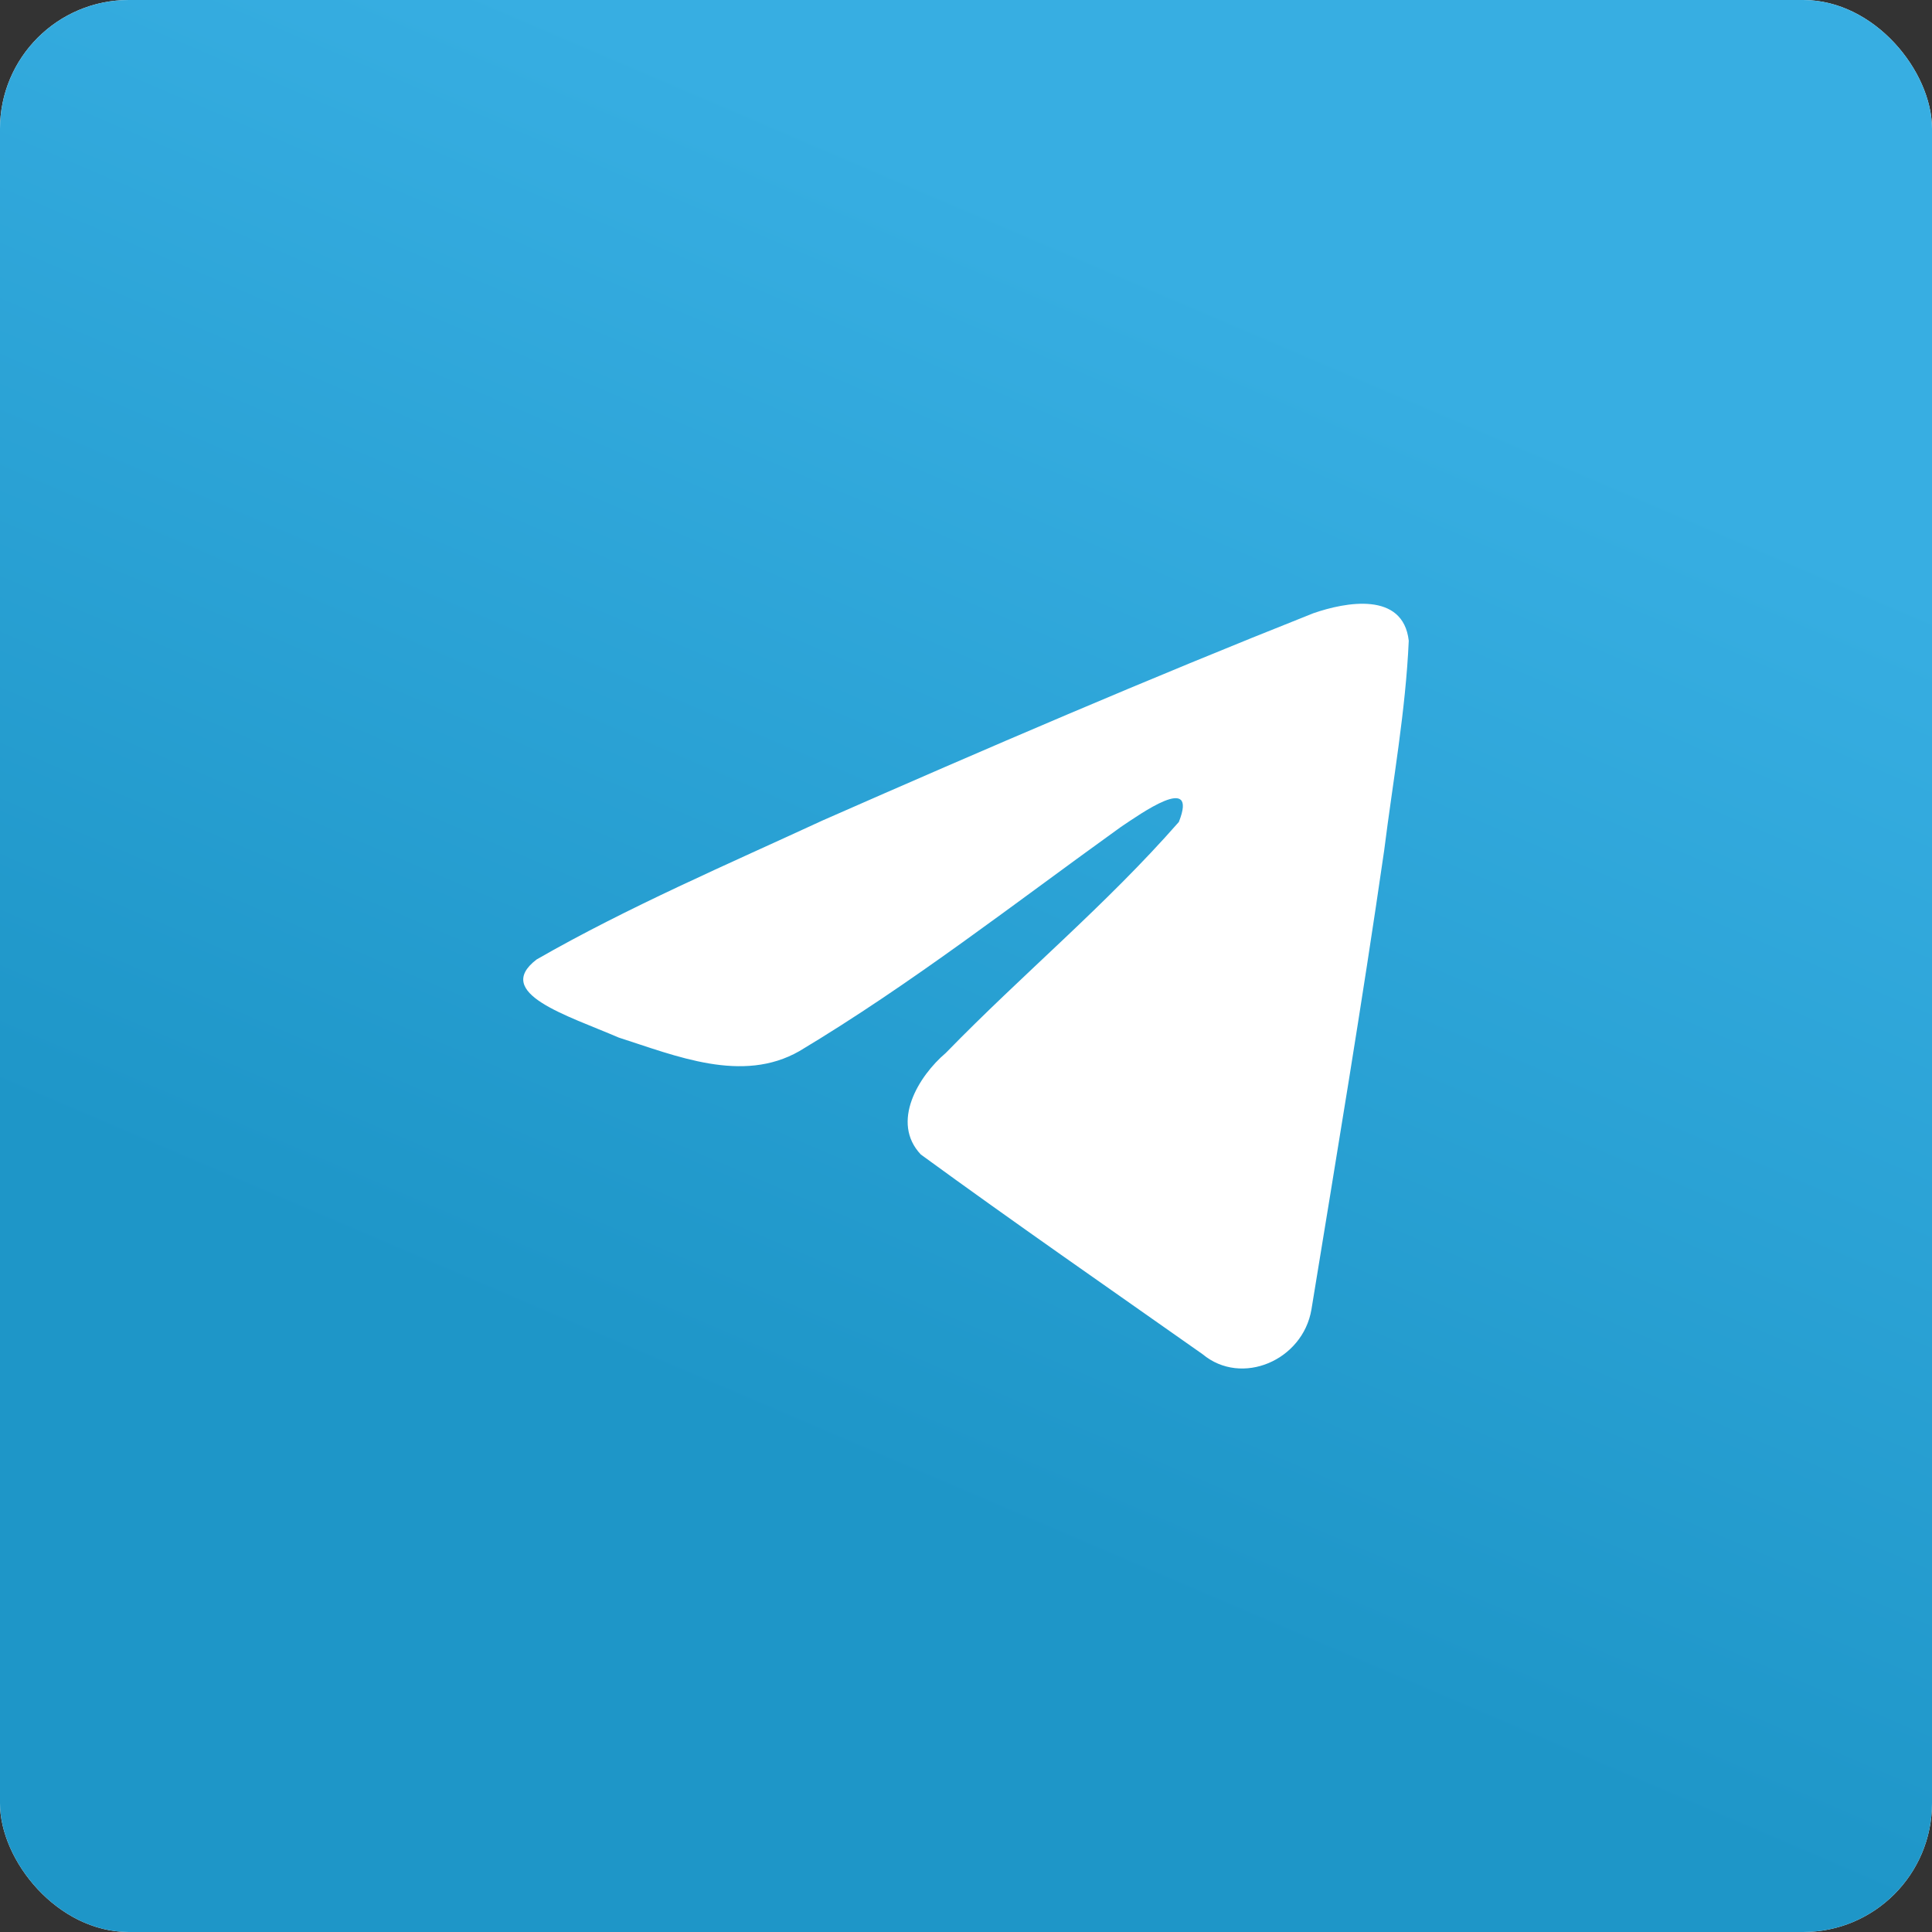 <?xml version="1.0" encoding="UTF-8"?> <svg xmlns="http://www.w3.org/2000/svg" width="60" height="60" viewBox="0 0 60 60" fill="none"><rect x="0" y="0" width="60" height="60" fill="#333333" stroke="none"/> <rect width="60" height="60" rx="4" fill="white"></rect> <rect width="60" height="60" rx="4" fill="url(#paint0_linear_527_2869)"></rect> <path d="M16.665 29.797C19.479 28.181 22.619 26.833 25.553 25.477C30.601 23.257 35.67 21.075 40.789 19.044C41.785 18.698 43.575 18.359 43.75 19.898C43.654 22.077 43.259 24.243 42.987 26.409C42.299 31.172 41.504 35.919 40.728 40.667C40.461 42.248 38.561 43.067 37.346 42.055C34.425 39.997 31.481 37.959 28.597 35.854C27.652 34.853 28.528 33.416 29.372 32.701C31.778 30.228 34.33 28.127 36.61 25.527C37.225 23.978 35.408 25.284 34.808 25.683C31.514 28.05 28.301 30.562 24.828 32.642C23.054 33.66 20.987 32.79 19.214 32.222C17.624 31.536 15.294 30.844 16.665 29.797L16.665 29.797Z" fill="white"></path> <defs> <linearGradient id="paint0_linear_527_2869" x1="22.503" y1="2.502" x2="7.503" y2="37.5" gradientUnits="userSpaceOnUse"> <stop stop-color="#37AEE2"></stop> <stop offset="1" stop-color="#1E96C8"></stop> </linearGradient> </defs> </svg> 
